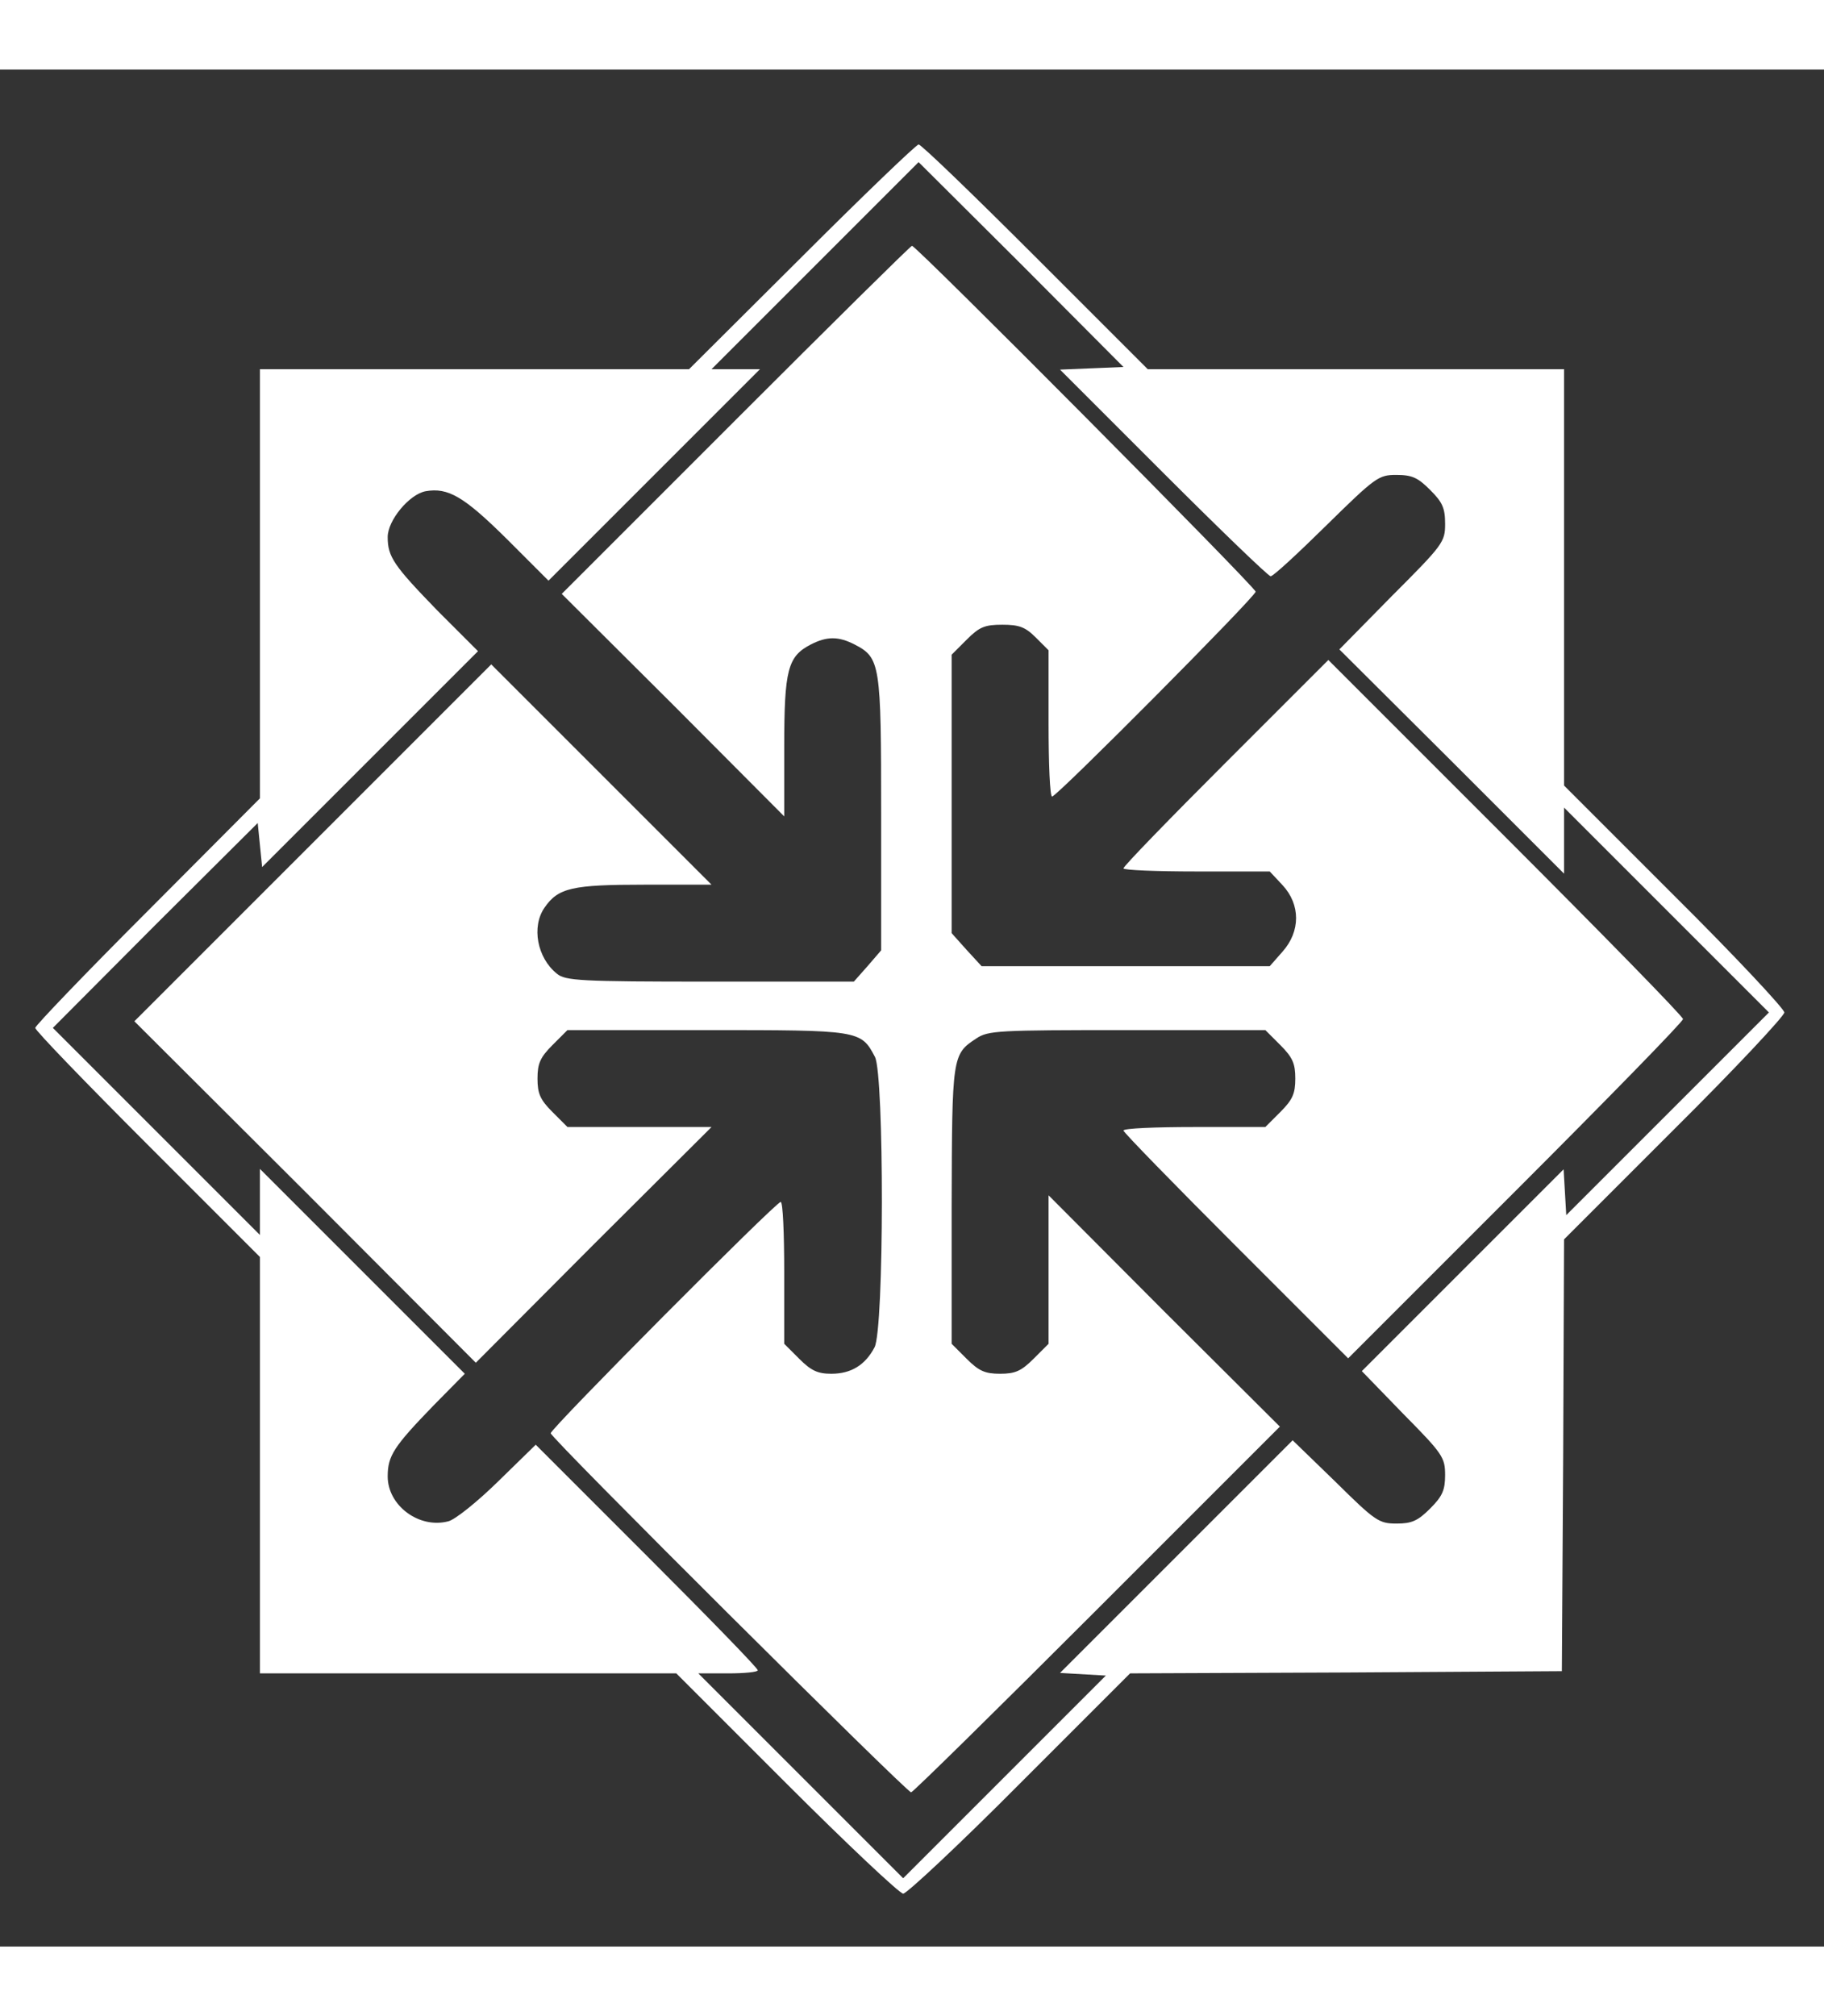 <?xml version="1.0" standalone="no"?>
<!DOCTYPE svg PUBLIC "-//W3C//DTD SVG 20010904//EN"
 "http://www.w3.org/TR/2001/REC-SVG-20010904/DTD/svg10.dtd">
<svg version="1.0" xmlns="http://www.w3.org/2000/svg"
 width="114pt" height="126pt" viewBox="0 0 414 426"
 preserveAspectRatio="xMidYMid meet">

<rect x="0" y="0" width="414" height="426" fill="#333333" stroke="none"/>

<g transform="translate(0,426) scale(0.1,-0.1)"
fill="#ffff" stroke="none">
<path d="M1820 3835 l-256 -255 -487 0 -487 0 0 -487 0 -487 -255 -256 c-140
-140 -255 -260 -255 -265 0 -6 115 -125 255 -265 l255 -255 0 -472 0 -473 473
0 472 0 250 -250 c137 -137 257 -250 265 -250 8 0 128 112 265 250 l250 250
490 2 490 3 3 490 2 490 250 250 c138 137 250 257 250 265 0 8 -112 128 -250
265 l-250 250 0 472 0 473 -473 0 -472 0 -255 255 c-140 140 -259 255 -265
255 -5 0 -125 -115 -265 -255z m658 -253 l-72 -3 234 -234 c129 -129 239 -235
244 -235 6 0 62 52 126 115 112 110 119 115 159 115 36 0 49 -6 77 -34 28 -28
34 -41 34 -77 0 -41 -4 -47 -120 -163 l-120 -122 255 -254 255 -255 0 75 0 75
232 -232 233 -233 -230 -230 -230 -230 -3 52 -3 52 -229 -229 -229 -229 94
-97 c90 -91 95 -99 95 -139 0 -34 -6 -48 -34 -76 -28 -28 -42 -34 -76 -34 -40
0 -48 5 -139 95 l-97 94 -264 -264 -264 -264 52 -3 52 -3 -230 -230 -230 -230
-233 233 -232 232 68 0 c37 0 67 3 67 7 0 5 -113 121 -252 260 l-252 252 -86
-84 c-47 -46 -98 -87 -113 -90 -66 -17 -137 36 -137 102 0 47 14 68 104 161
l71 72 -233 233 -232 232 0 -75 0 -75 -235 235 -235 235 232 233 233 232 5
-50 5 -50 245 245 245 245 -92 92 c-99 102 -113 122 -113 167 0 38 49 97 86
104 51 9 87 -12 184 -108 l95 -95 240 240 240 240 -55 0 -55 0 235 235 235
235 233 -232 232 -233 -72 -3z"/>
<path d="M1670 3465 l-395 -395 253 -252 252 -253 0 158 c0 175 8 205 60 232
37 19 63 19 100 0 58 -30 60 -44 60 -384 l0 -310 -31 -36 -31 -35 -327 0
c-294 0 -328 2 -347 18 -45 36 -58 107 -28 150 31 45 63 52 226 52 l153 0
-250 250 -250 250 -405 -405 -405 -405 388 -387 387 -388 267 268 268 267
-164 0 -163 0 -34 34 c-28 28 -34 42 -34 76 0 34 6 48 34 76 l34 34 316 0
c347 0 350 0 382 -61 21 -42 21 -617 -1 -659 -21 -40 -53 -60 -98 -60 -31 0
-46 7 -73 34 l-34 34 0 161 c0 89 -3 161 -8 161 -11 0 -522 -514 -522 -525 0
-11 808 -815 818 -815 4 0 194 187 422 415 l415 415 -263 262 -262 263 0 -169
0 -168 -34 -34 c-28 -28 -42 -34 -76 -34 -34 0 -48 6 -76 34 l-34 34 0 313 c1
340 1 344 56 380 27 18 49 19 342 19 l314 0 34 -34 c28 -28 34 -42 34 -76 0
-34 -6 -48 -34 -76 l-34 -34 -161 0 c-89 0 -161 -3 -161 -8 0 -4 115 -122 255
-262 l255 -255 380 380 c209 209 380 384 380 390 0 6 -181 191 -403 413 l-402
402 -233 -233 c-127 -127 -232 -235 -232 -240 0 -4 75 -7 166 -7 l166 0 29
-31 c41 -44 41 -105 0 -151 l-29 -33 -327 0 -327 0 -34 37 -34 38 0 316 0 316
34 34 c29 29 41 34 81 34 38 0 52 -5 76 -29 l29 -29 0 -166 c0 -91 3 -166 8
-166 11 0 462 454 462 465 0 10 -770 785 -780 785 -3 0 -183 -178 -400 -395z"/>
</g>
</svg>
